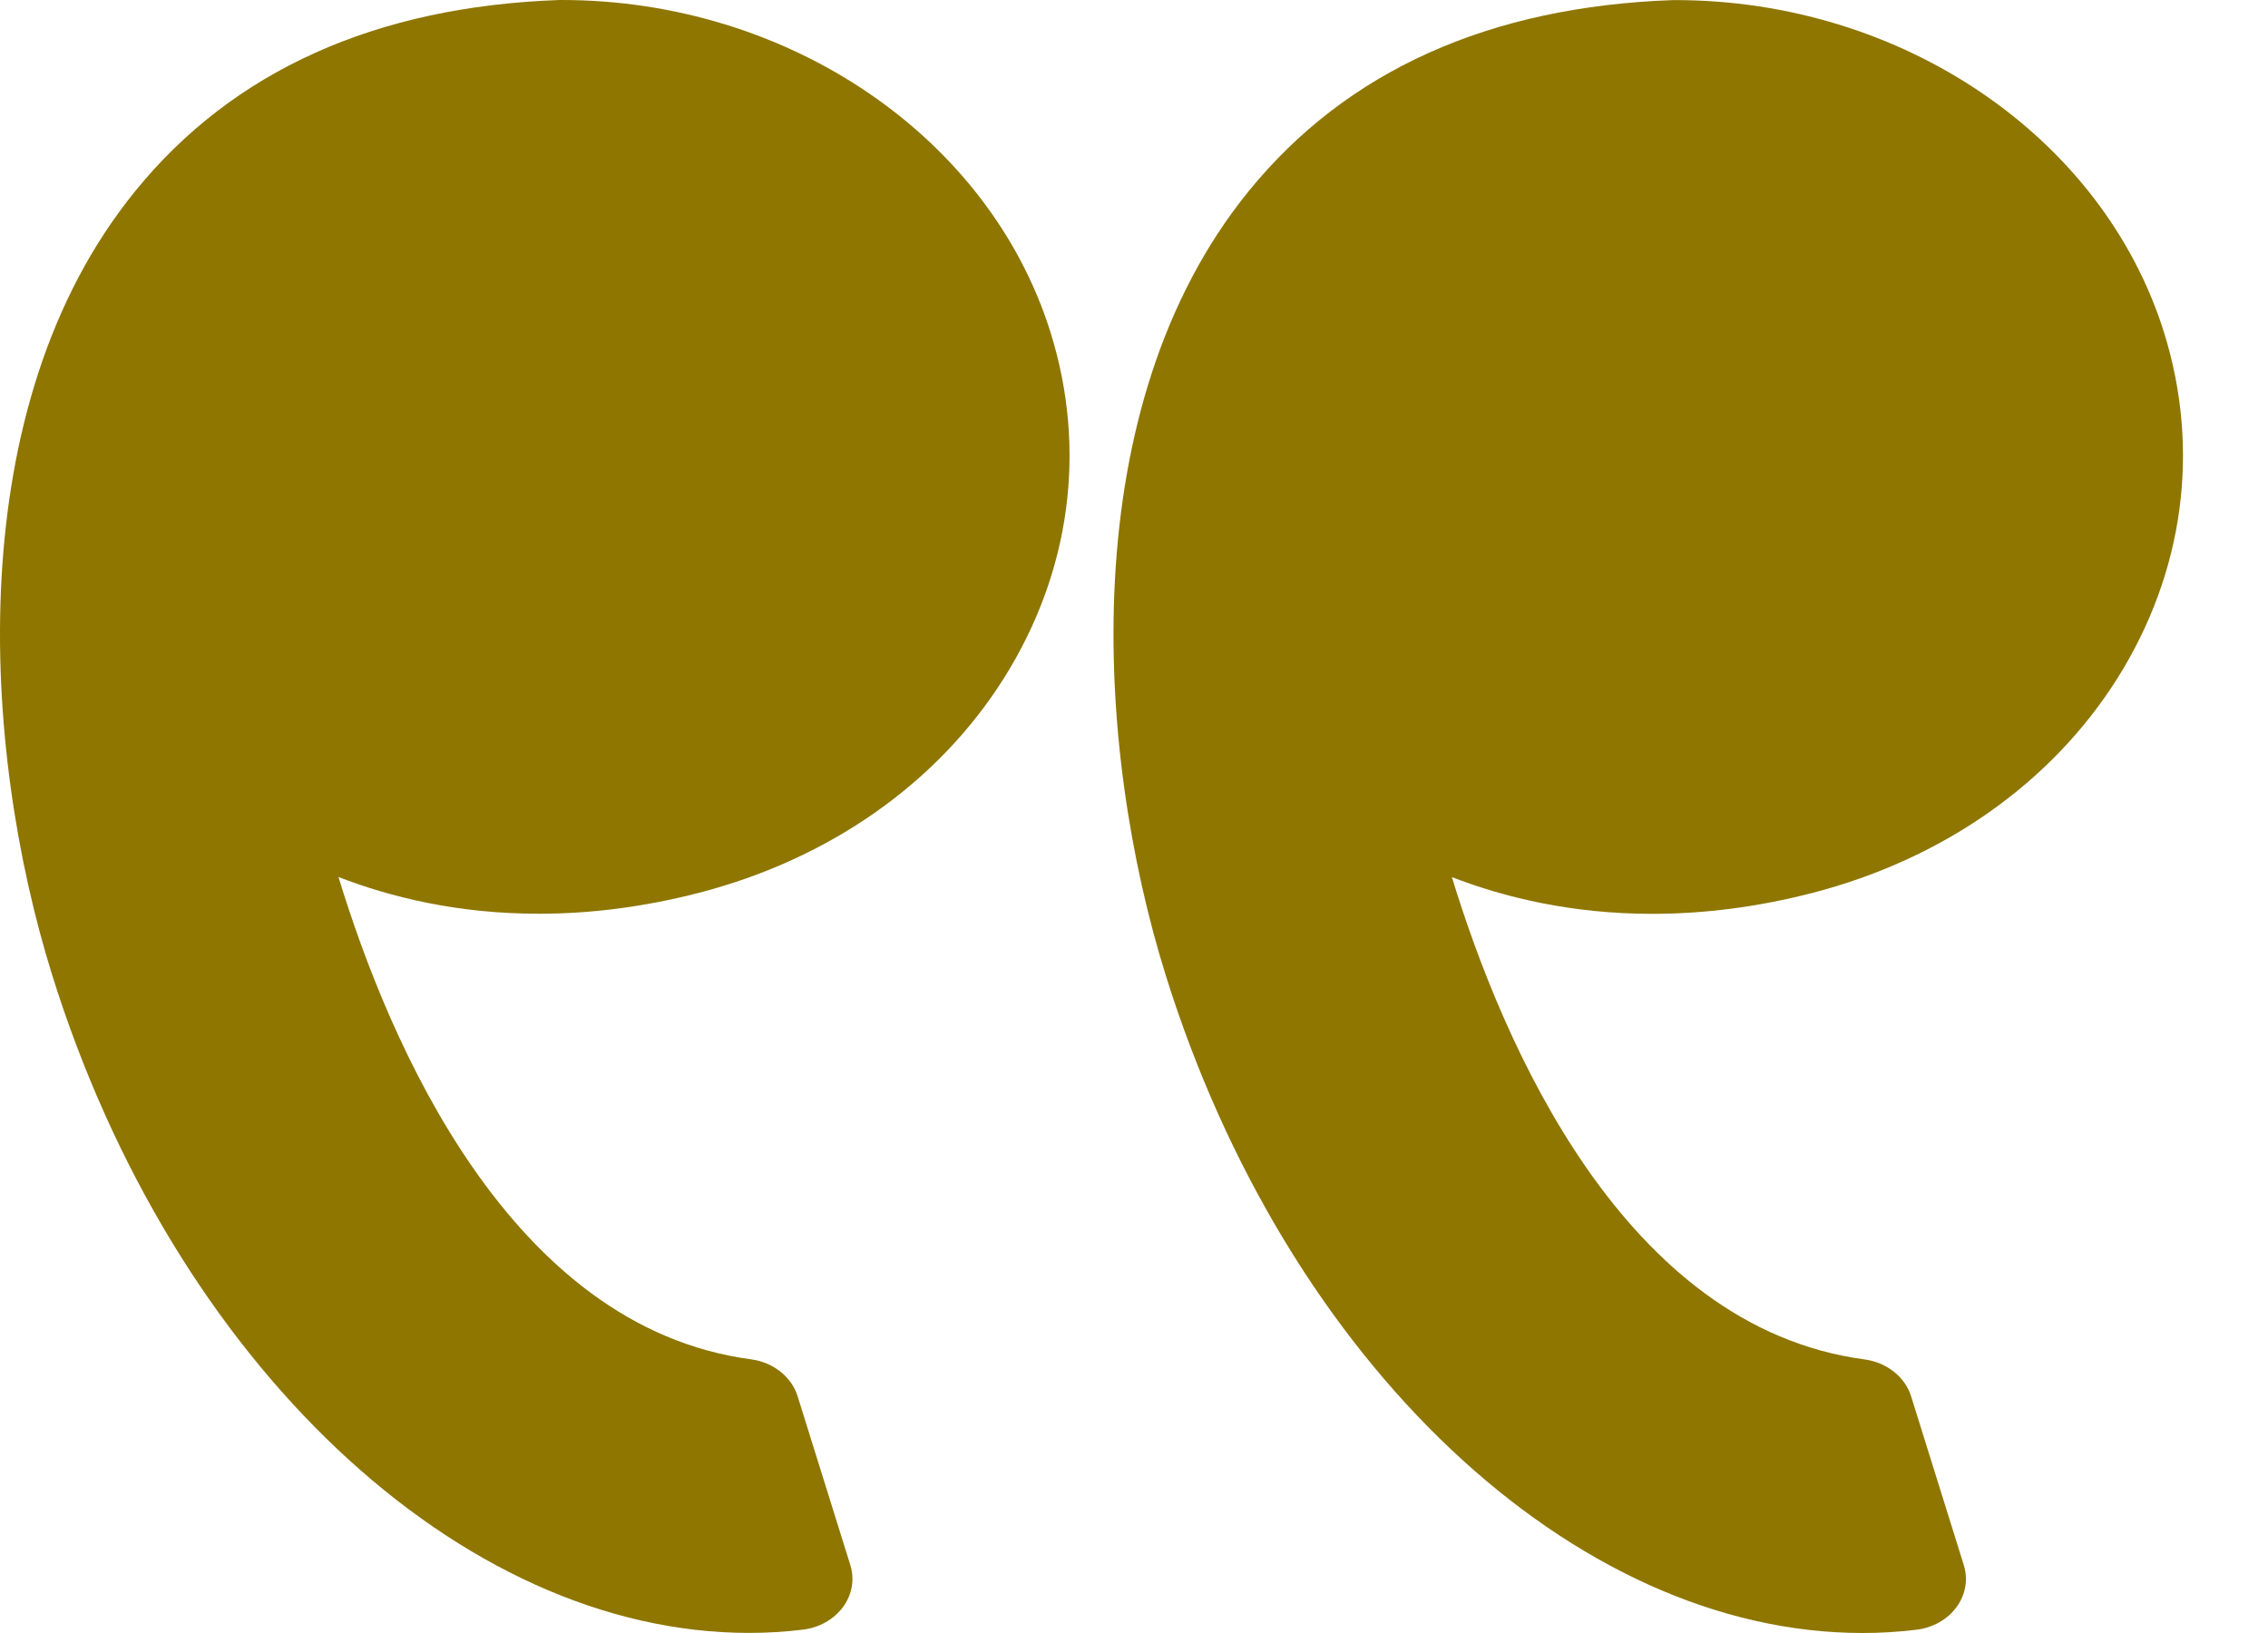 <?xml version="1.0" encoding="UTF-8"?> <svg xmlns="http://www.w3.org/2000/svg" width="25" height="18" viewBox="0 0 25 18" fill="none"> <path d="M7.701 9.842C7.109 9.995 6.516 10.072 5.94 10.072C5.049 10.072 4.307 9.89 3.731 9.667C4.286 11.488 5.62 14.63 8.277 14.983C8.523 15.016 8.725 15.175 8.792 15.39L9.373 17.251C9.422 17.408 9.393 17.576 9.293 17.713C9.192 17.85 9.031 17.941 8.851 17.963C8.655 17.987 8.455 17.999 8.257 17.999C5.067 17.999 1.908 15.017 0.575 10.747C-0.207 8.242 -0.437 4.476 1.491 2.106C2.569 0.779 4.143 0.071 6.168 0C6.176 9.33959e-05 6.184 -0 6.192 -0C8.691 -0 10.906 1.507 11.58 3.664C11.983 4.954 11.801 6.307 11.067 7.474C10.341 8.628 9.146 9.469 7.701 9.842Z" fill="#8E7600"></path> <path d="M23.341 7.475C22.615 8.629 21.42 9.47 19.975 9.843C19.383 9.996 18.79 10.073 18.214 10.073C17.323 10.073 16.58 9.891 16.004 9.668C16.56 11.489 17.894 14.63 20.551 14.984C20.797 15.017 20.999 15.177 21.066 15.391L21.647 17.252C21.696 17.409 21.667 17.578 21.567 17.714C21.467 17.851 21.306 17.942 21.125 17.964C20.929 17.988 20.729 18 20.531 18C17.341 18 14.182 15.018 12.849 10.748C12.067 8.243 11.837 4.477 13.765 2.106C14.843 0.78 16.417 0.072 18.442 0.001C18.45 0.001 18.458 0.001 18.466 0.001C20.965 0.001 23.18 1.508 23.854 3.665C24.256 4.955 24.074 6.308 23.341 7.475Z" fill="#8E7600"></path> </svg> 